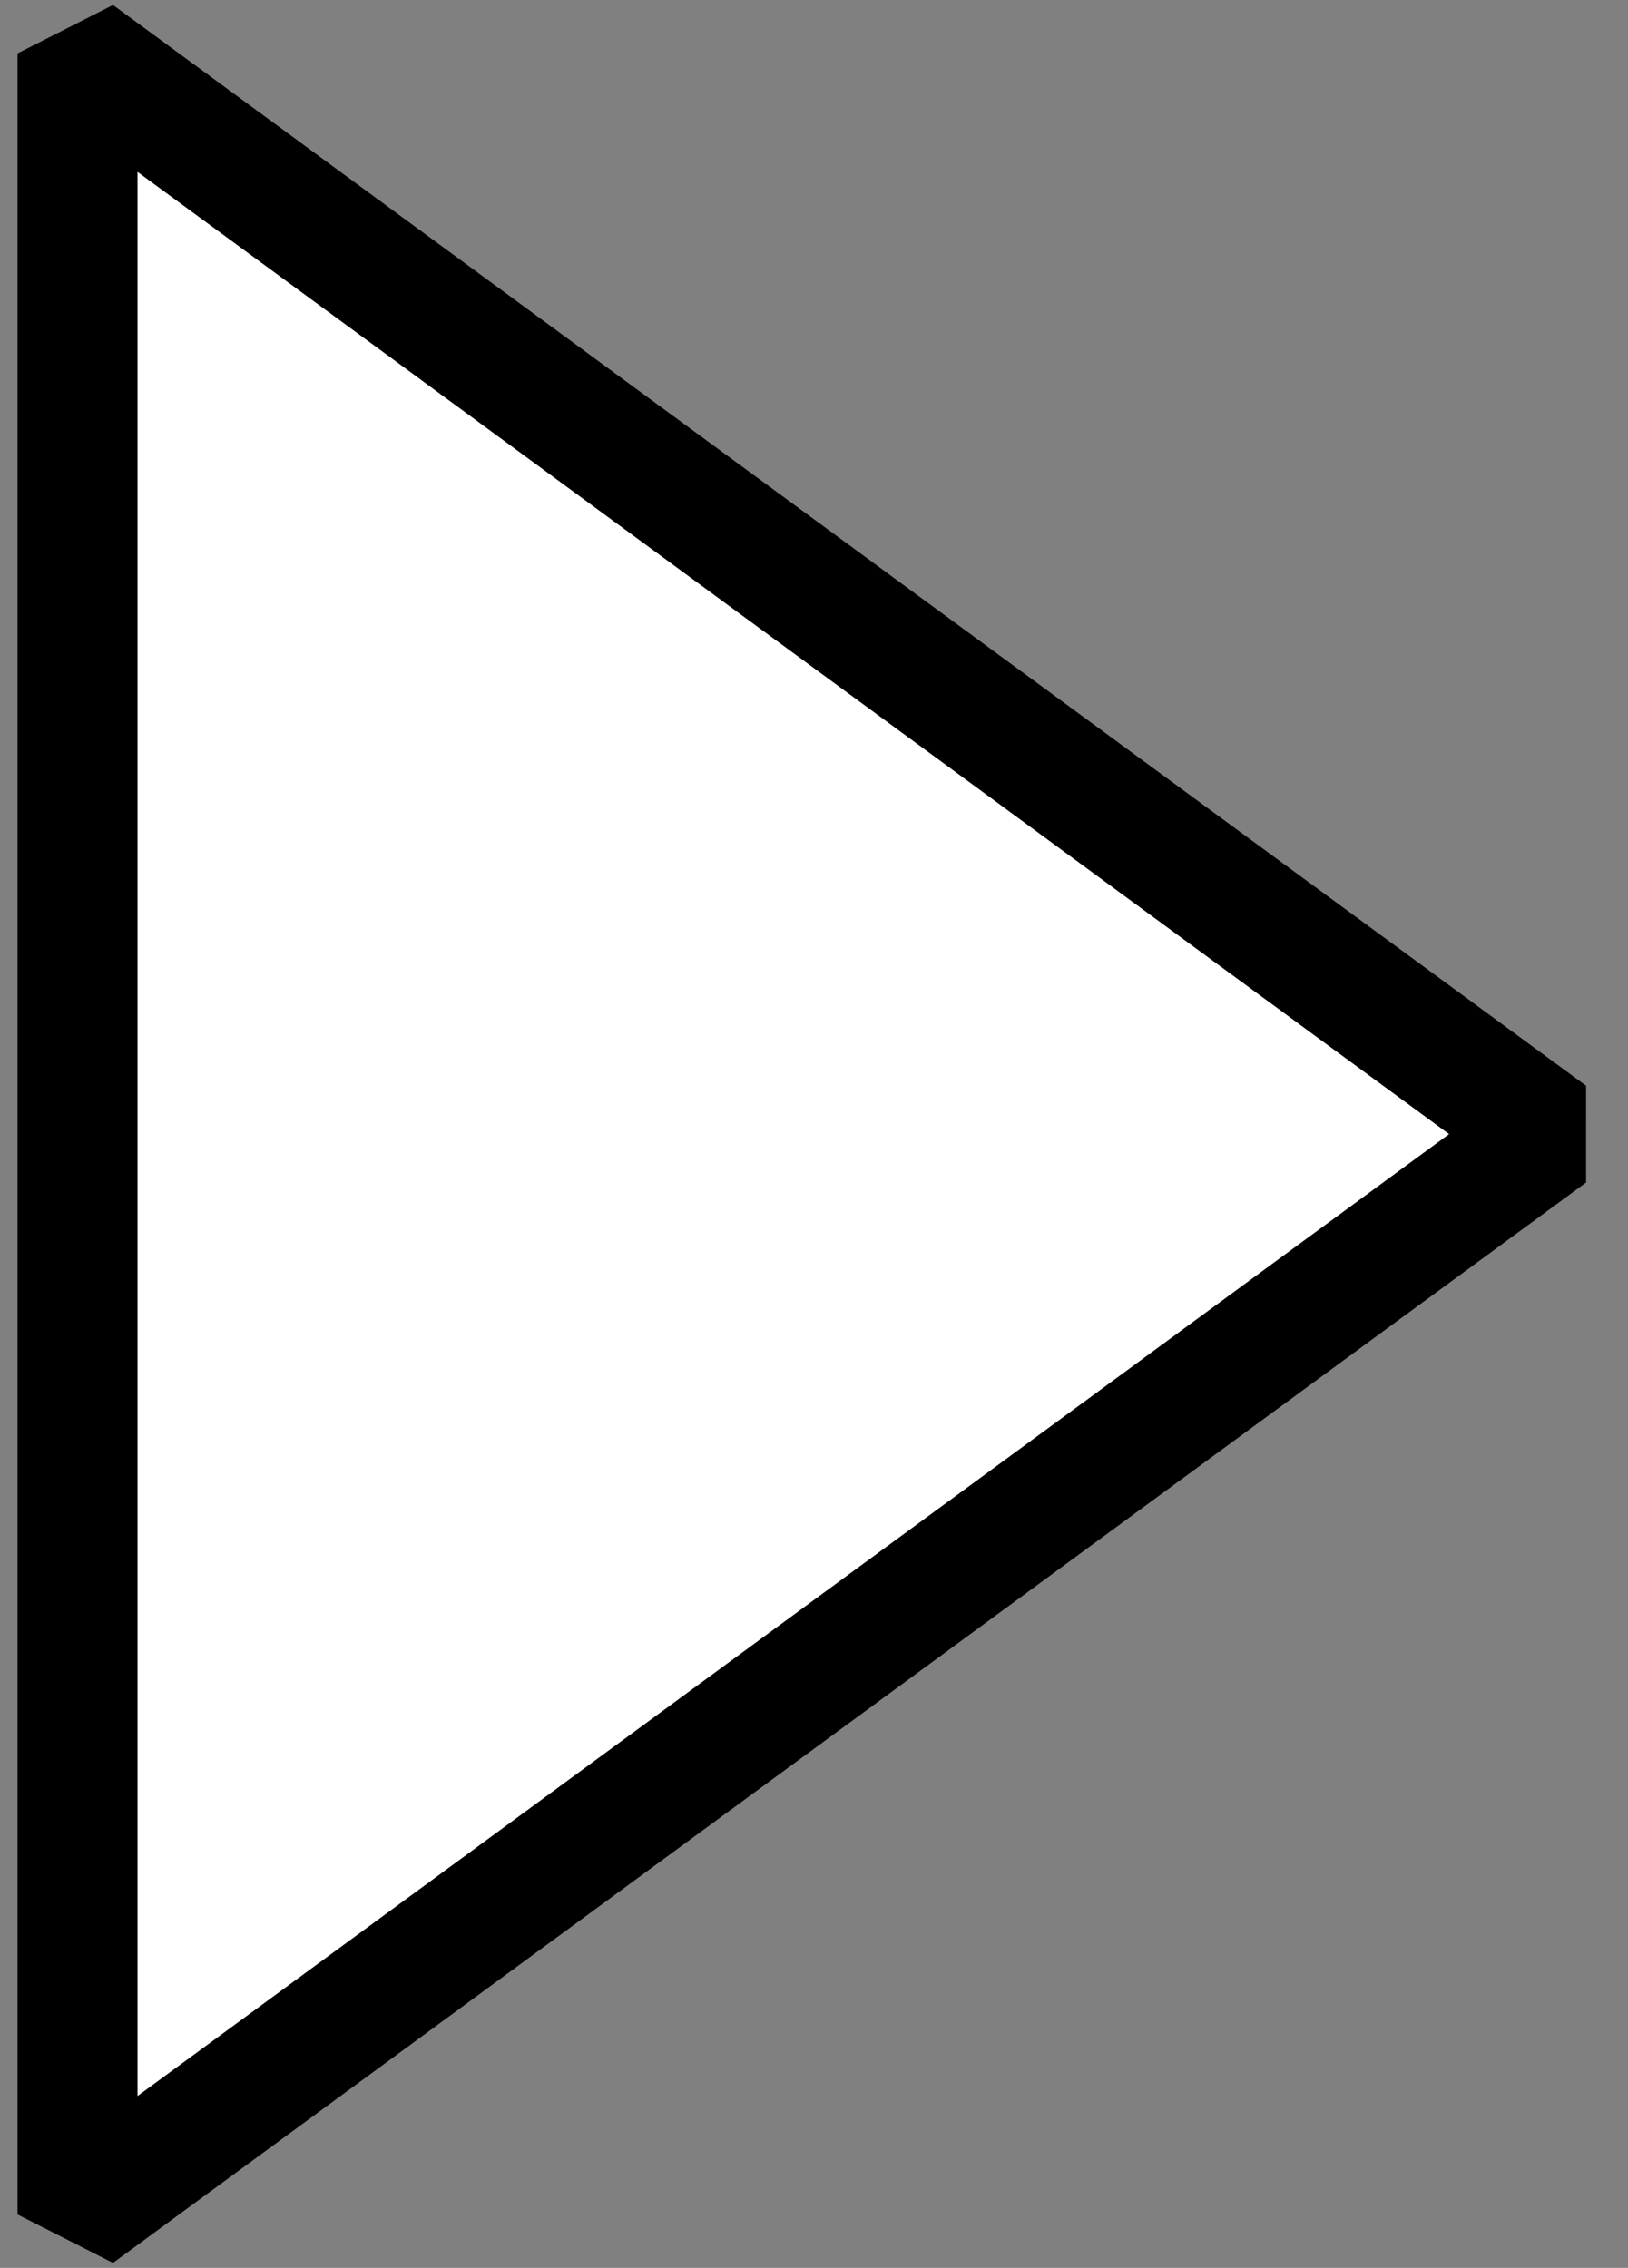 <?xml version="1.0" encoding="utf-8"?>
<!-- Generator: Adobe Illustrator 15.1.0, SVG Export Plug-In . SVG Version: 6.00 Build 0)  -->
<!DOCTYPE svg PUBLIC "-//W3C//DTD SVG 1.1//EN" "http://www.w3.org/Graphics/SVG/1.1/DTD/svg11.dtd">
<svg version="1.1" id="Layer_1" xmlns="http://www.w3.org/2000/svg" xmlns:xlink="http://www.w3.org/1999/xlink" x="0px" y="0px"
	 width="13.564px" height="18.891px" viewBox="0 0 13.564 18.891" enable-background="new 0 0 13.564 18.891" xml:space="preserve">
<rect x="0" y="0" width="13.564" height="18.891" fill="#808080" stroke="none"/>
<polygon fill="#FFFFFF" stroke="#000000" stroke-linejoin="bevel" points="0.646,0.445 12.919,9.447 0.646,18.446 "/>
</svg>
